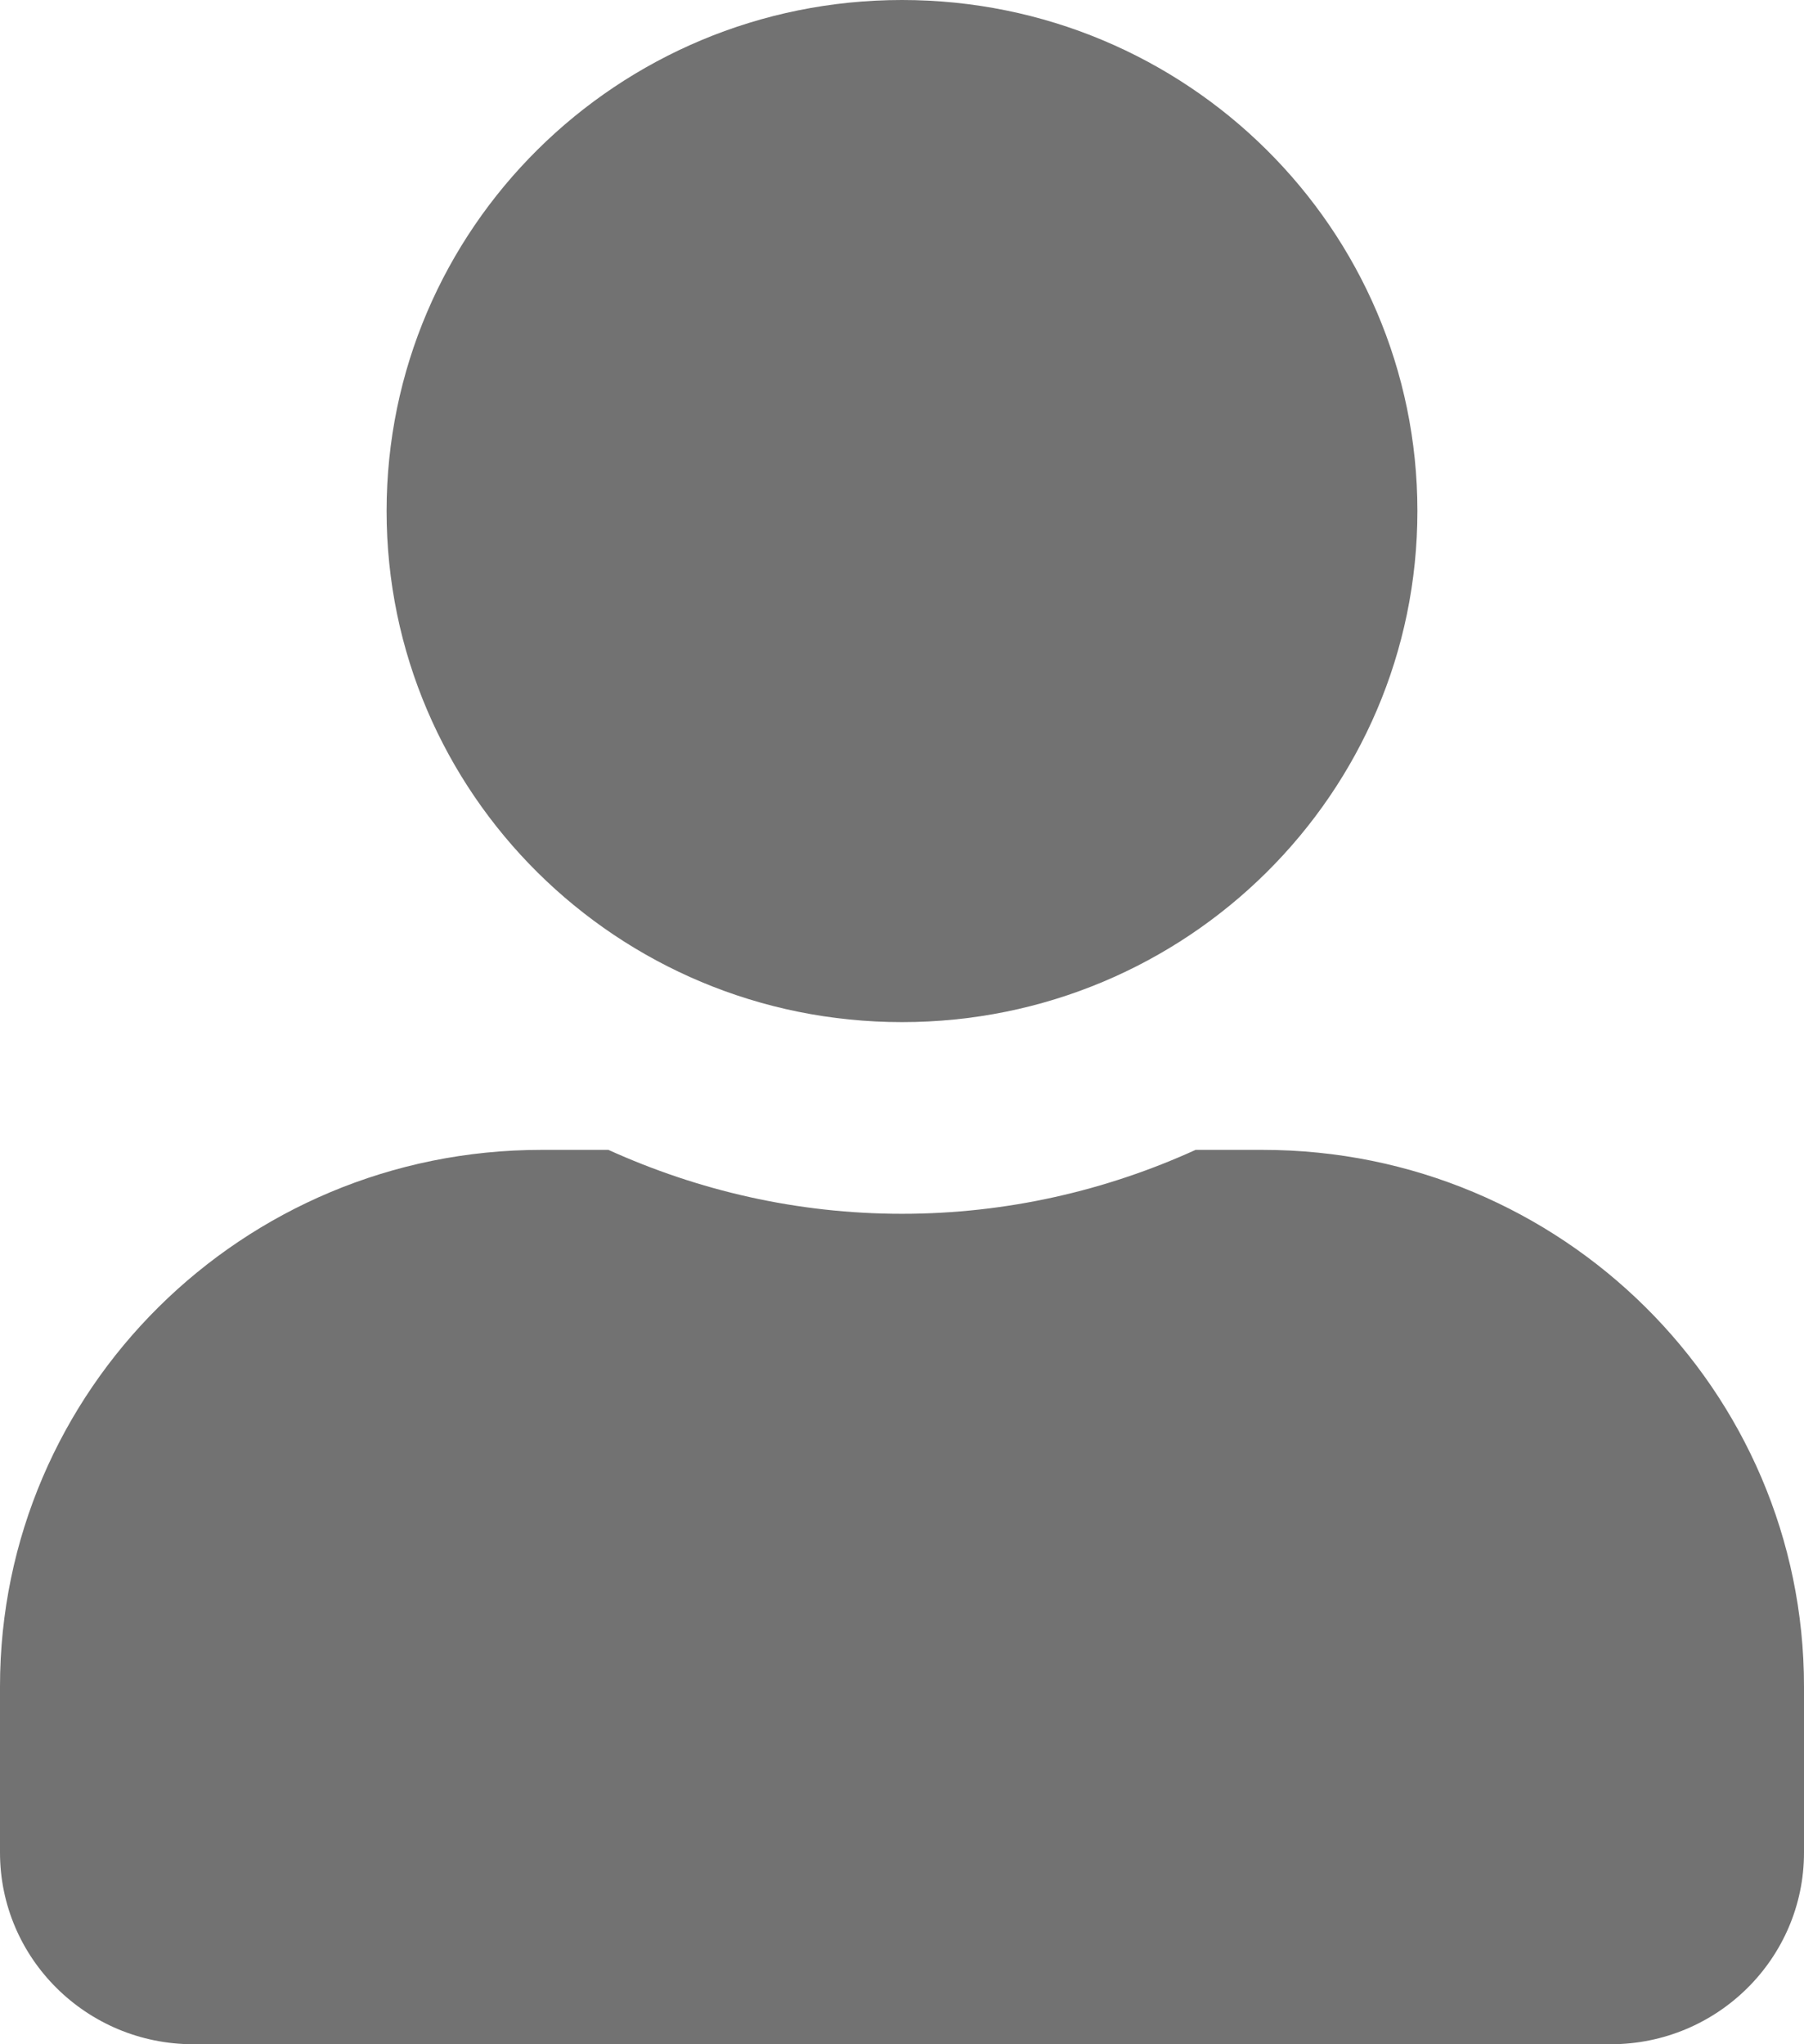 <svg width="30" height="34" viewBox="0 0 30 34" fill="none" xmlns="http://www.w3.org/2000/svg">
<path d="M15 17C19.734 17 23.571 13.195 23.571 8.5C23.571 3.805 19.734 0 15 0C10.266 0 6.429 3.805 6.429 8.5C6.429 13.195 10.266 17 15 17ZM21 19.125H19.882C18.395 19.802 16.741 20.188 15 20.188C13.259 20.188 11.612 19.802 10.118 19.125H9C4.031 19.125 0 23.123 0 28.05V30.812C0 32.572 1.44 34 3.214 34H26.786C28.56 34 30 32.572 30 30.812V28.05C30 23.123 25.969 19.125 21 19.125Z" fill="#373737" fill-opacity="0.7"/>
</svg>
